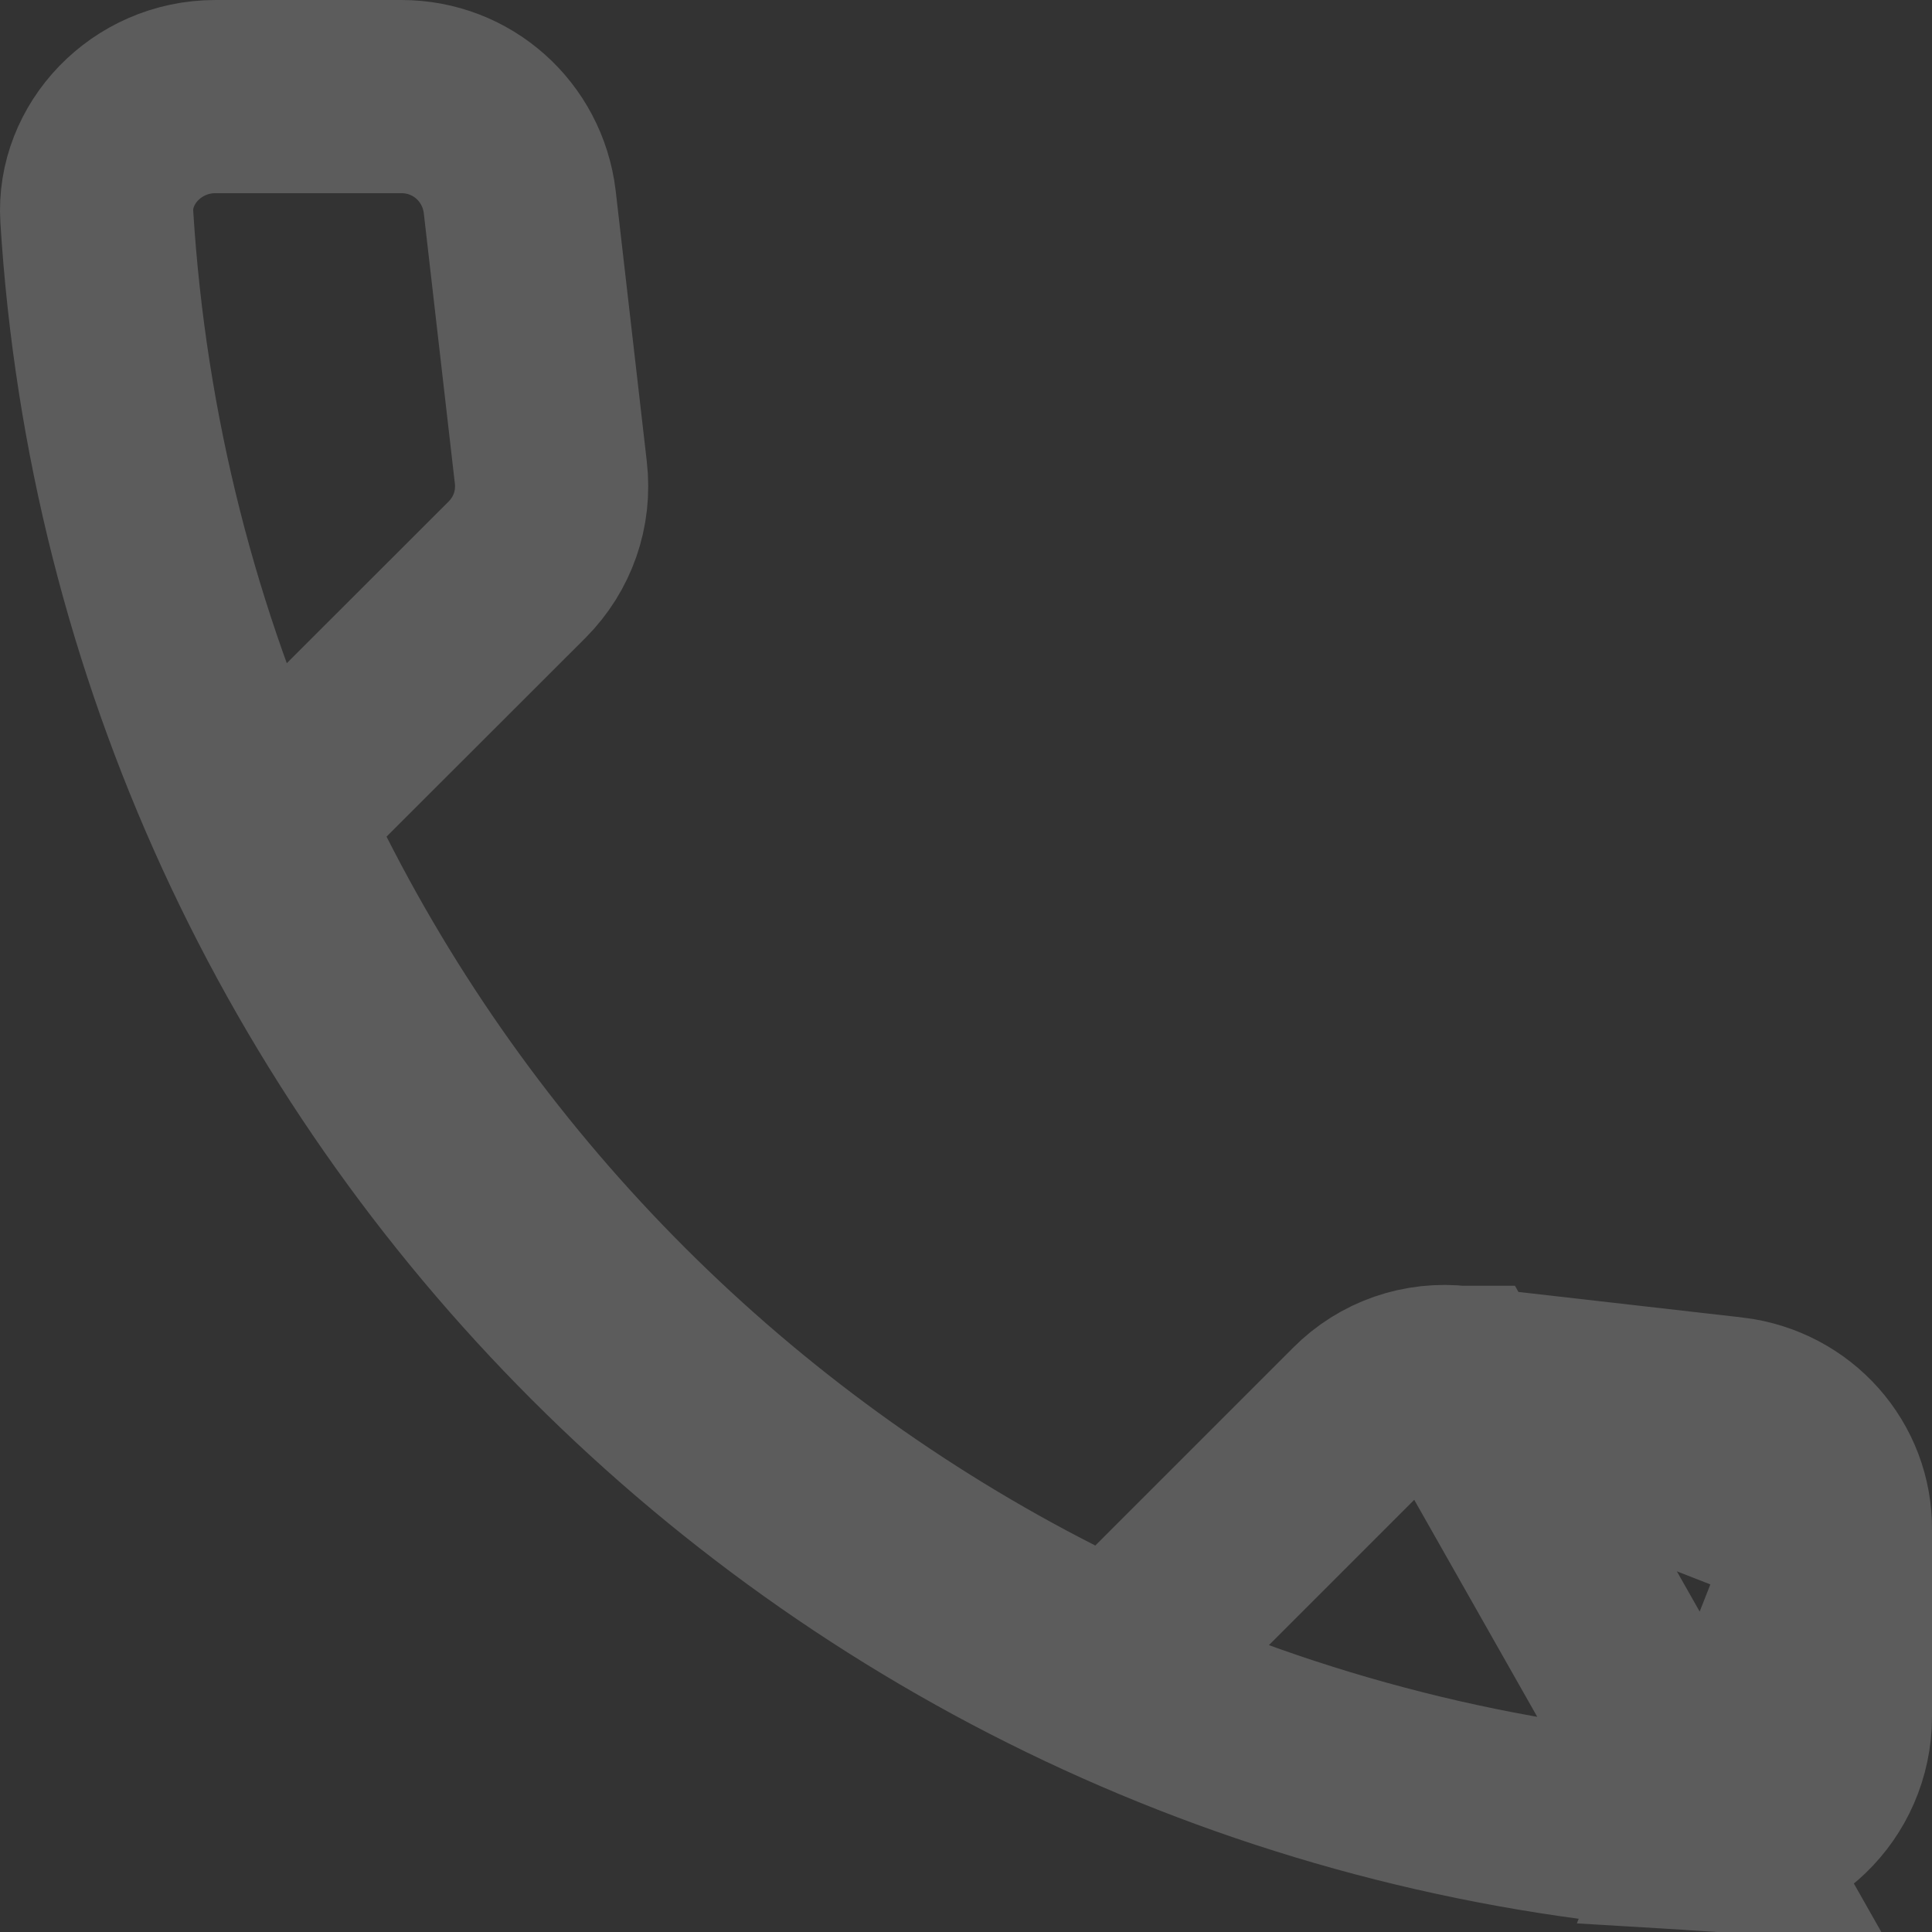 <?xml version="1.0" encoding="UTF-8"?> <svg xmlns="http://www.w3.org/2000/svg" width="10" height="10" viewBox="0 0 10 10" fill="none"><rect x="0" y="0" width="10" height="10" fill="#333333" stroke="none"/><path opacity="0.2" d="M7.55 7.155L7.549 7.155C7.361 7.133 7.178 7.197 7.047 7.329L6.023 8.353L5.766 8.61L5.442 8.445C3.773 7.596 2.405 6.233 1.555 4.557L1.391 4.234L1.647 3.977L2.677 2.948C2.808 2.816 2.873 2.634 2.851 2.445C2.851 2.445 2.851 2.445 2.851 2.445L2.69 1.044C2.69 1.044 2.69 1.044 2.69 1.044C2.652 0.732 2.391 0.5 2.078 0.5H1.115C0.756 0.5 0.481 0.799 0.501 1.121C0.78 5.623 4.382 9.219 8.879 9.499L7.55 7.155ZM7.55 7.155L8.961 7.316C8.962 7.316 8.962 7.316 8.962 7.316C9.276 7.354 9.503 7.615 9.5 7.917H9.5M7.55 7.155L9.5 7.917M9.5 7.917V7.922M9.5 7.917V7.922M9.5 7.922V8.885C9.5 9.244 9.201 9.519 8.879 9.499L9.5 7.922Z" stroke="white"></path></svg> 